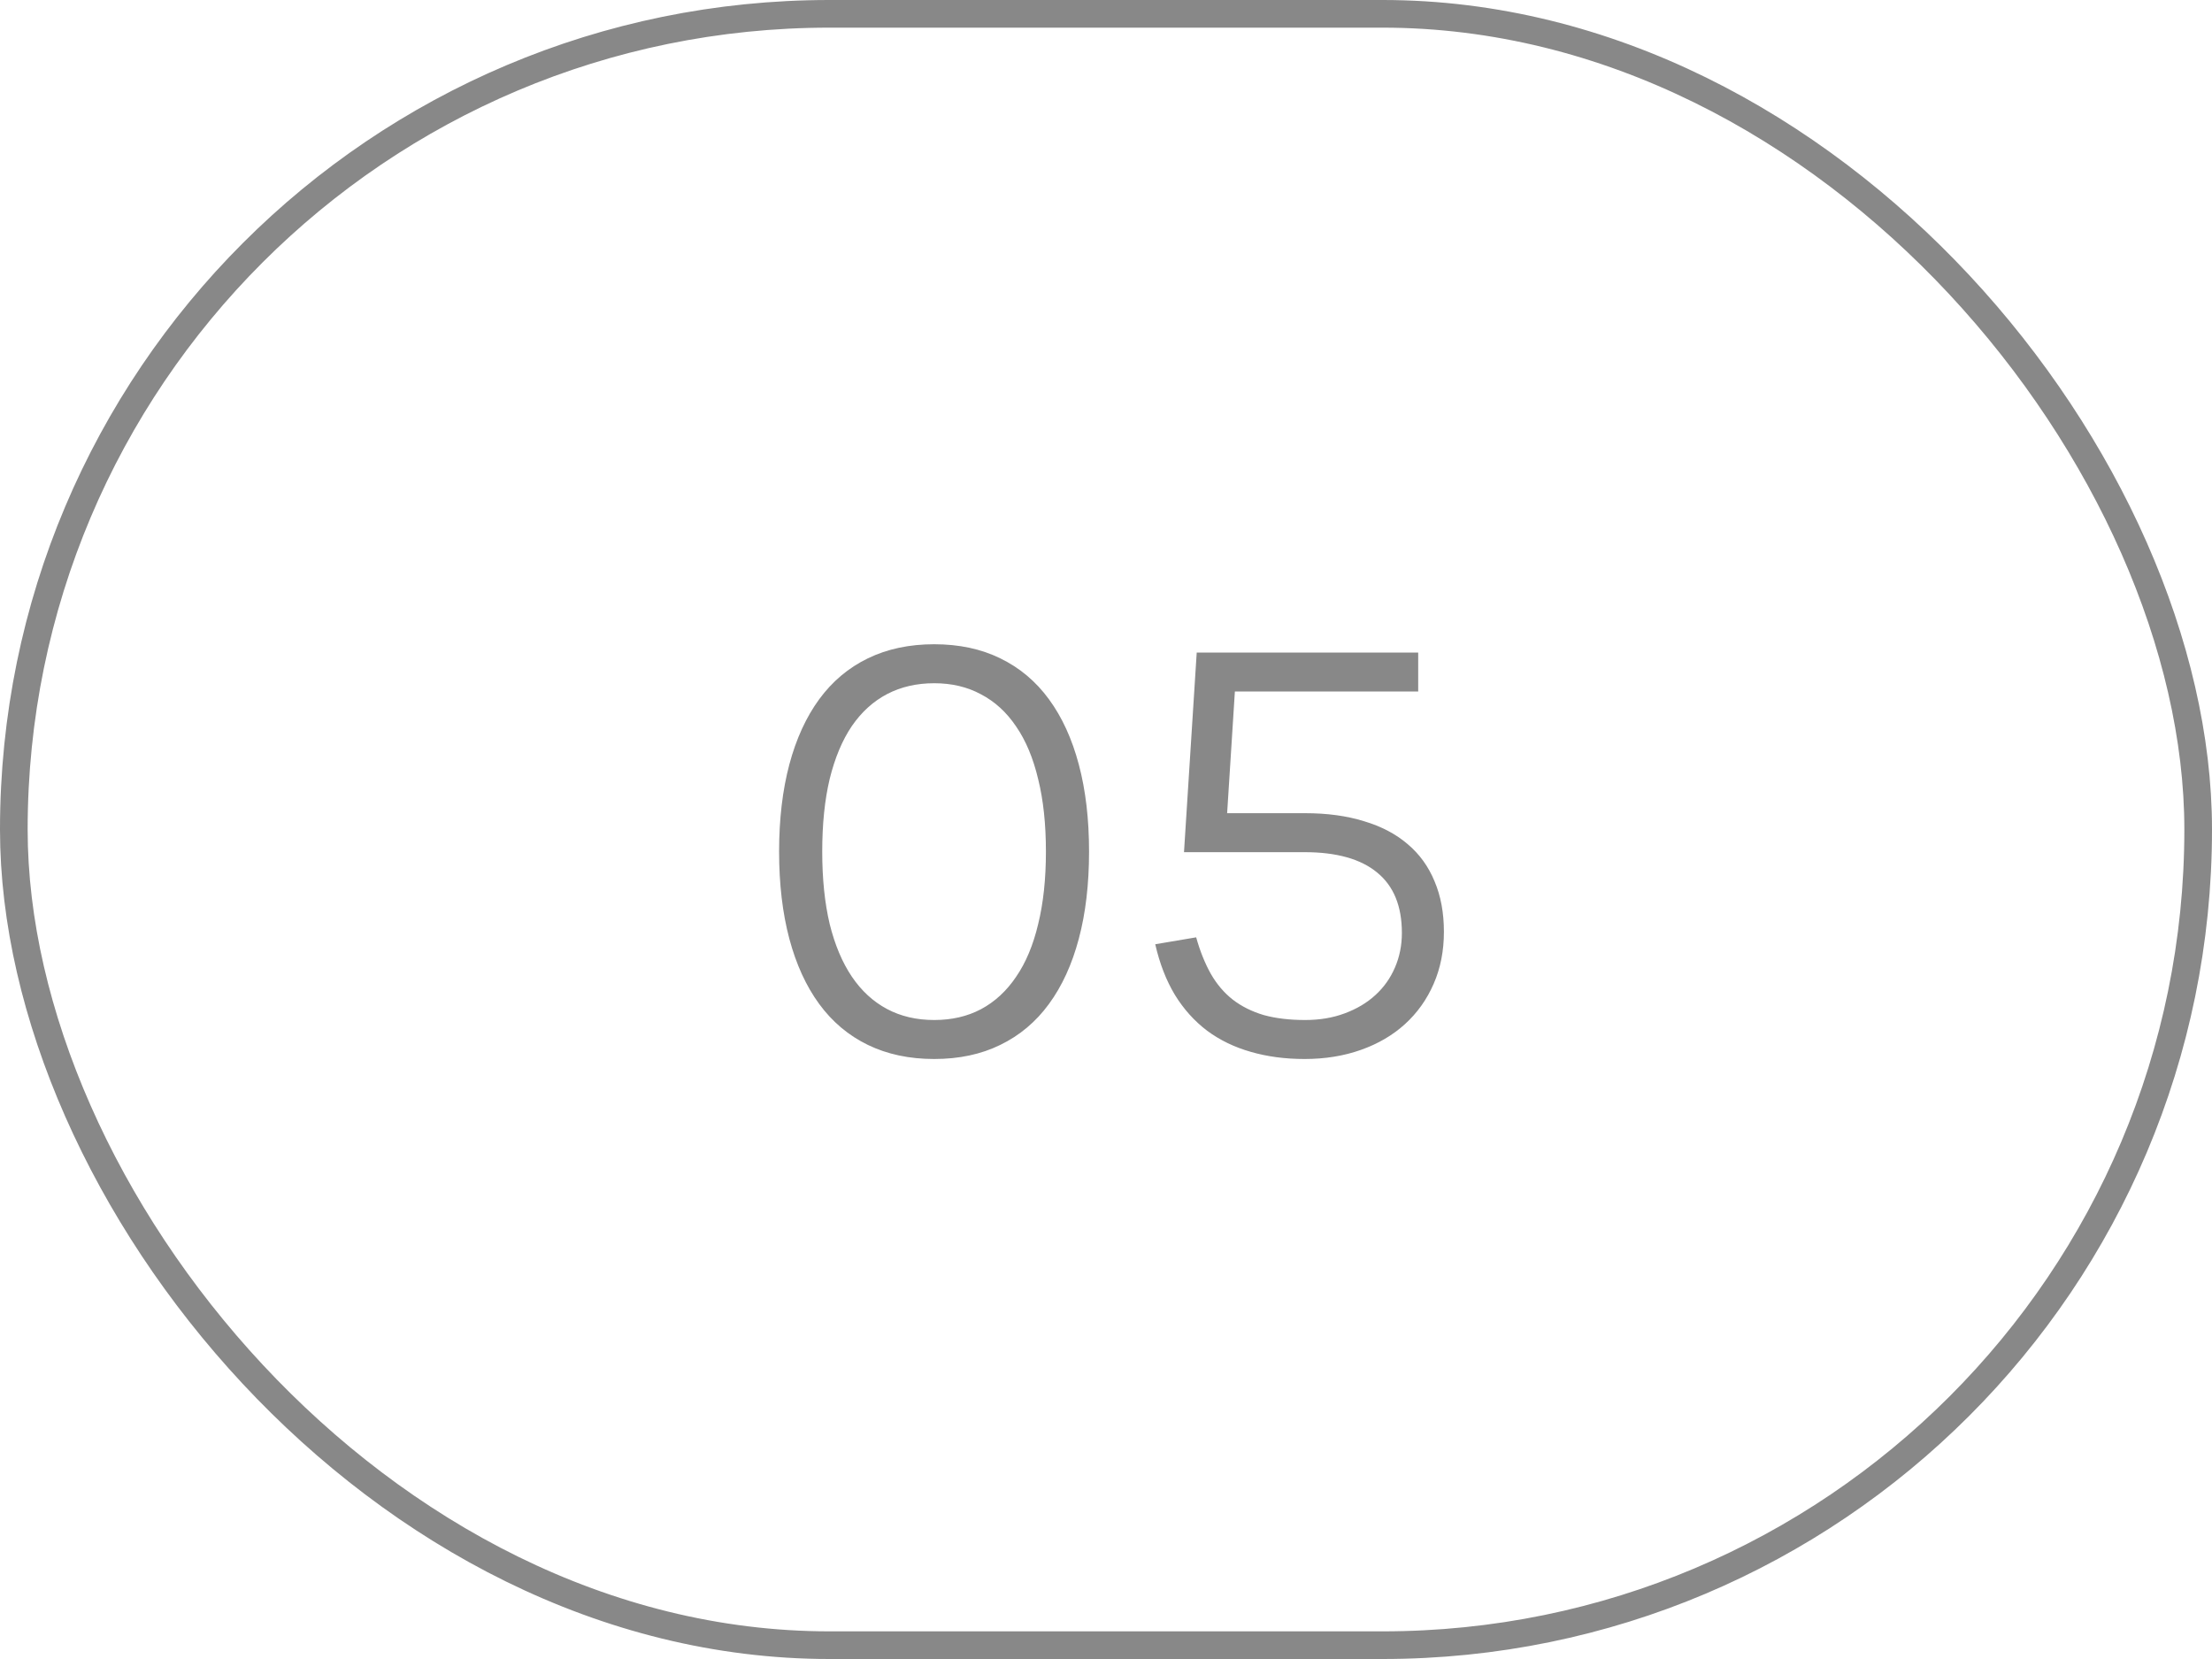 <?xml version="1.0" encoding="UTF-8"?> <svg xmlns="http://www.w3.org/2000/svg" width="80" height="60" viewBox="0 0 80 60" fill="none"><rect x="0.5" y="0.5" width="79" height="59" rx="29.5" stroke="#888888"></rect><path d="M33.787 38.3C32.887 38.3 32.087 38.13 31.387 37.79C30.687 37.45 30.101 36.957 29.627 36.31C29.154 35.663 28.794 34.877 28.547 33.95C28.301 33.023 28.177 31.973 28.177 30.8C28.177 29.627 28.301 28.577 28.547 27.65C28.794 26.723 29.154 25.937 29.627 25.29C30.101 24.643 30.687 24.15 31.387 23.81C32.087 23.47 32.887 23.3 33.787 23.3C34.687 23.3 35.484 23.47 36.177 23.81C36.877 24.15 37.464 24.643 37.937 25.29C38.411 25.937 38.771 26.723 39.017 27.65C39.264 28.577 39.387 29.627 39.387 30.8C39.387 31.973 39.264 33.023 39.017 33.95C38.771 34.877 38.411 35.663 37.937 36.31C37.464 36.957 36.877 37.45 36.177 37.79C35.484 38.13 34.687 38.3 33.787 38.3ZM33.787 36.89C34.421 36.89 34.984 36.76 35.477 36.5C35.977 36.233 36.401 35.843 36.747 35.33C37.101 34.817 37.367 34.18 37.547 33.42C37.734 32.66 37.827 31.787 37.827 30.8C37.827 29.807 37.734 28.933 37.547 28.18C37.367 27.42 37.101 26.783 36.747 26.27C36.401 25.757 35.977 25.37 35.477 25.11C34.984 24.843 34.421 24.71 33.787 24.71C33.154 24.71 32.587 24.84 32.087 25.1C31.587 25.36 31.161 25.747 30.807 26.26C30.461 26.773 30.194 27.41 30.007 28.17C29.827 28.923 29.737 29.8 29.737 30.8C29.737 31.787 29.827 32.66 30.007 33.42C30.194 34.173 30.461 34.807 30.807 35.32C31.154 35.833 31.577 36.223 32.077 36.49C32.577 36.757 33.147 36.89 33.787 36.89ZM52.221 33.7C52.221 34.387 52.098 35.013 51.851 35.58C51.605 36.147 51.258 36.633 50.811 37.04C50.371 37.44 49.841 37.75 49.221 37.97C48.601 38.19 47.921 38.3 47.181 38.3C46.475 38.3 45.825 38.213 45.231 38.04C44.645 37.873 44.121 37.62 43.661 37.28C43.201 36.933 42.811 36.5 42.491 35.98C42.178 35.46 41.941 34.85 41.781 34.15L43.261 33.9C43.401 34.4 43.578 34.84 43.791 35.22C44.005 35.593 44.268 35.903 44.581 36.15C44.901 36.397 45.275 36.583 45.701 36.71C46.135 36.83 46.635 36.89 47.201 36.89C47.728 36.89 48.205 36.81 48.631 36.65C49.065 36.49 49.435 36.27 49.741 35.99C50.048 35.71 50.285 35.377 50.451 34.99C50.618 34.603 50.701 34.187 50.701 33.74C50.701 32.773 50.405 32.047 49.811 31.56C49.218 31.067 48.341 30.82 47.181 30.82H42.821L43.281 23.6H51.291V25.01H44.661L44.381 29.41H47.201C48.001 29.41 48.711 29.507 49.331 29.7C49.958 29.887 50.485 30.163 50.911 30.53C51.338 30.89 51.661 31.337 51.881 31.87C52.108 32.403 52.221 33.013 52.221 33.7Z" fill="#888888"></path></svg> 
